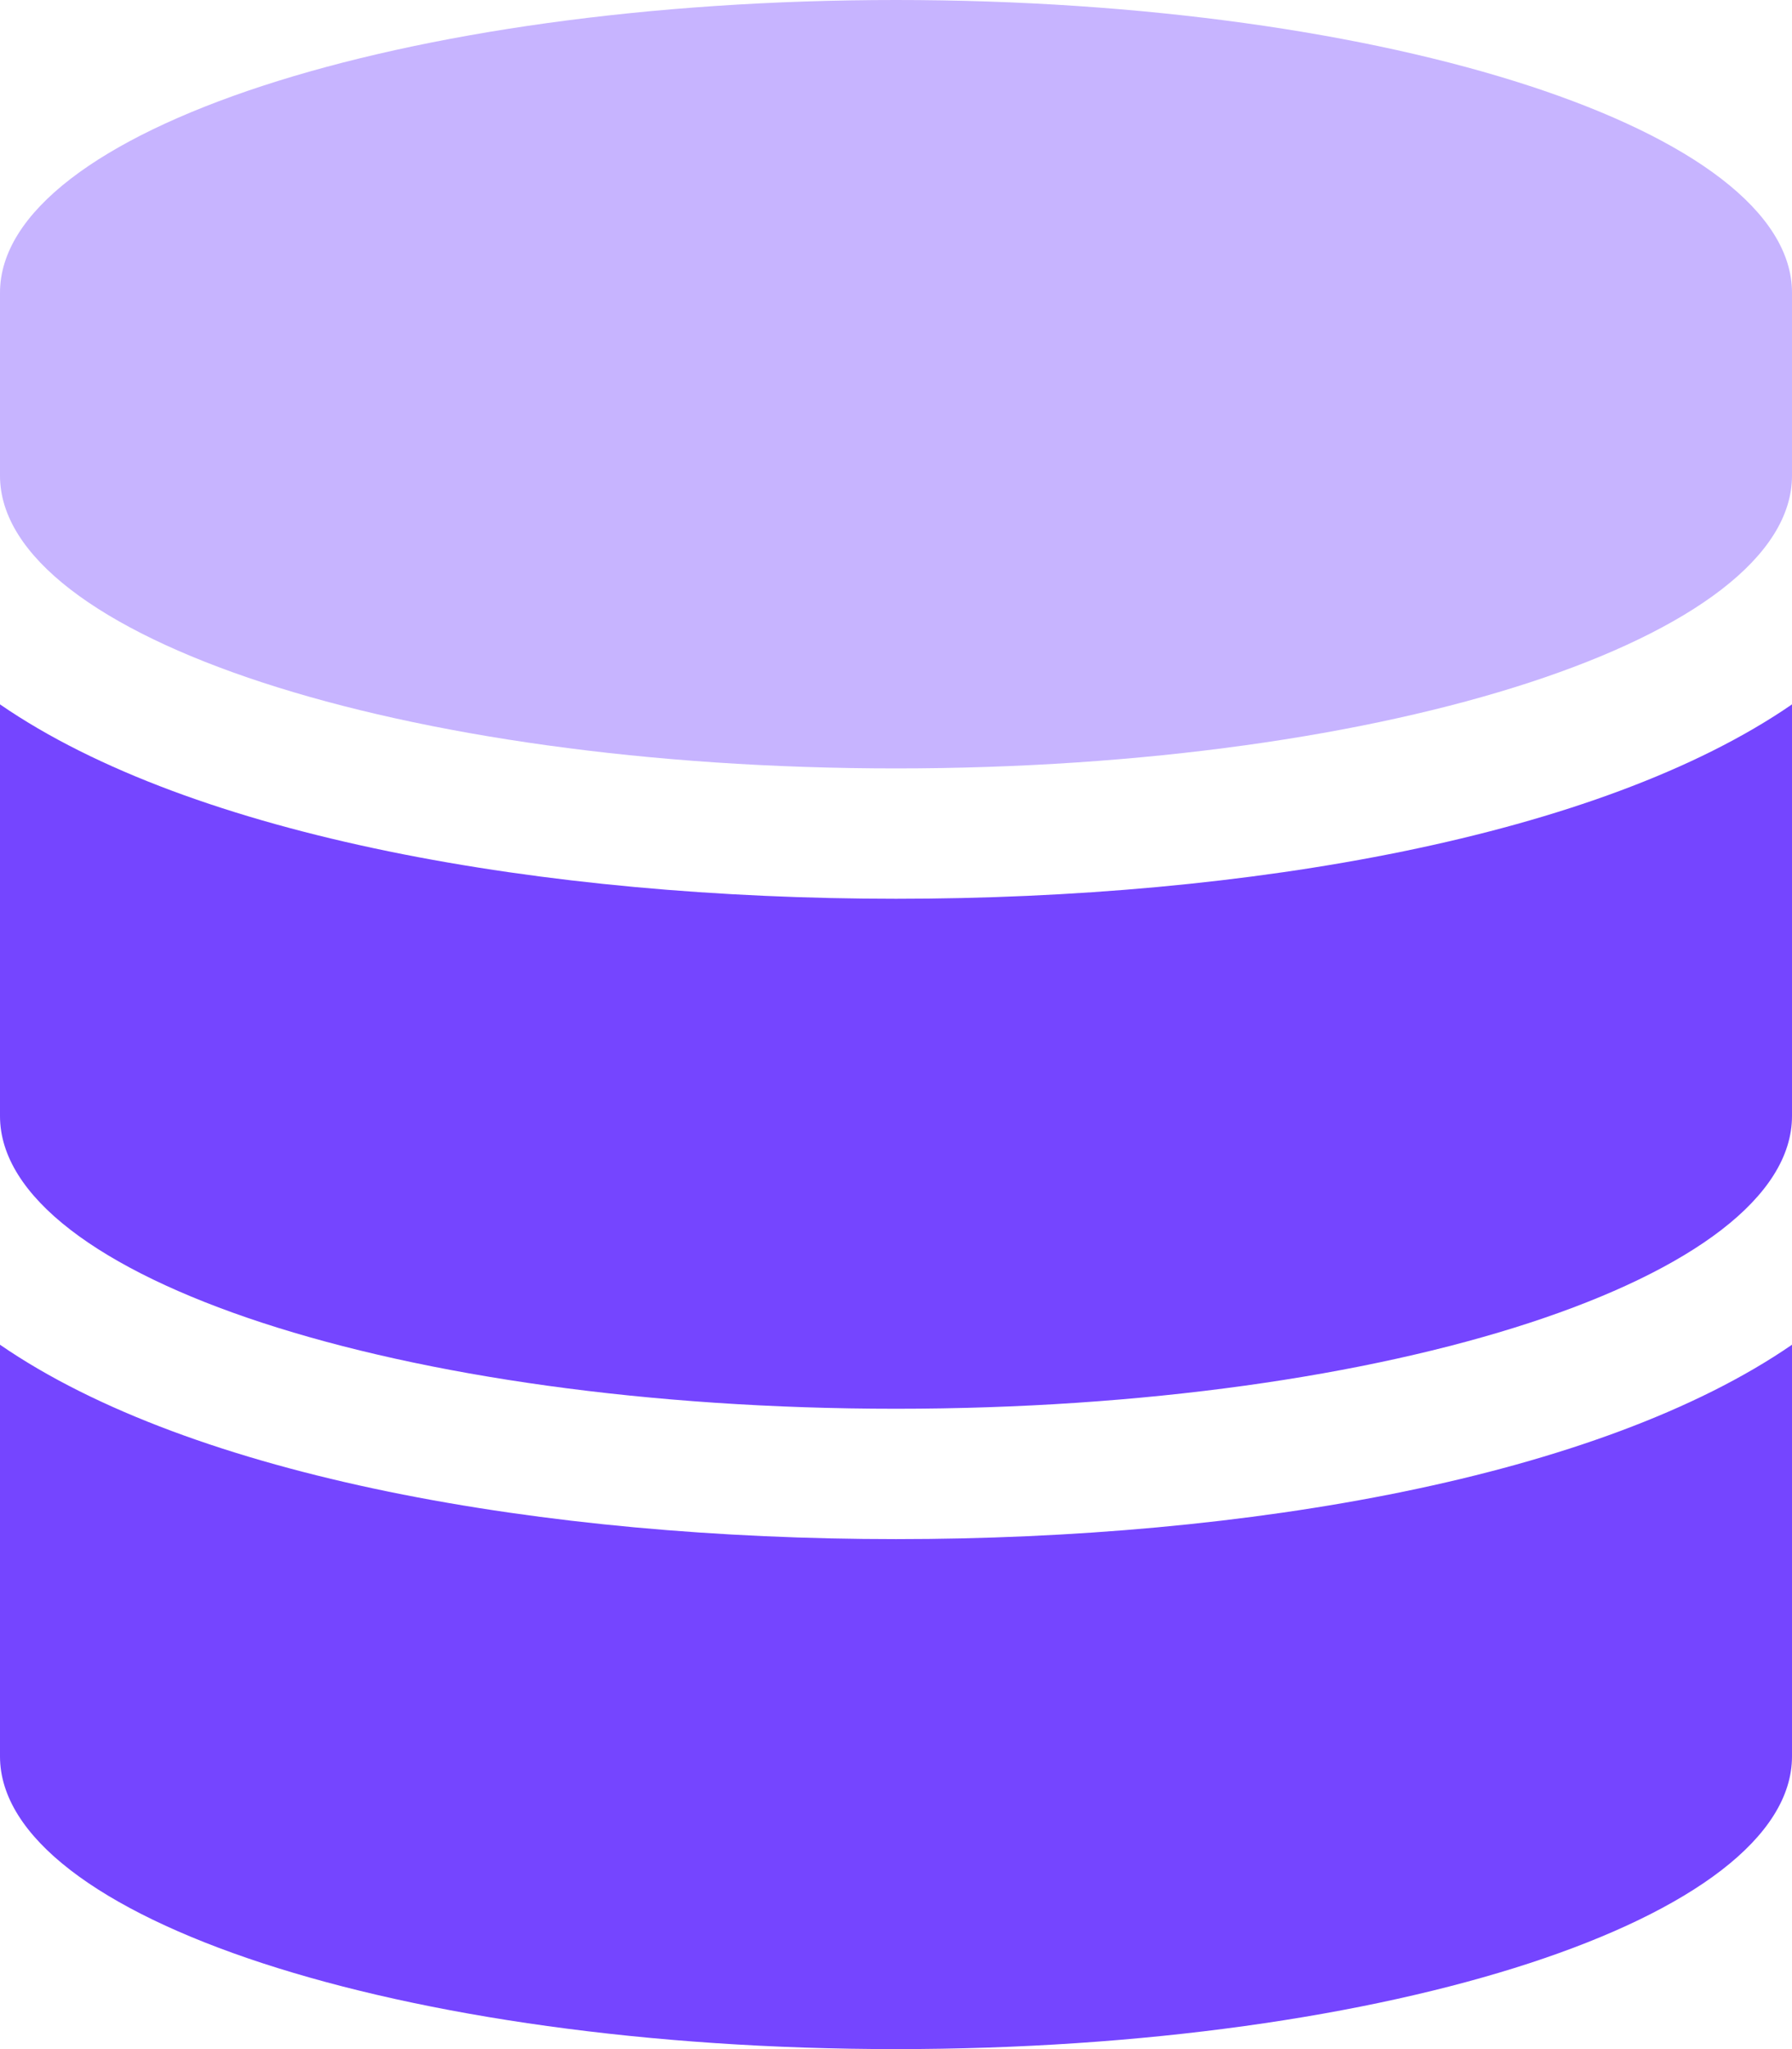<svg id="Layer_1" data-name="Layer 1" xmlns="http://www.w3.org/2000/svg" viewBox="0 0 448 512"><path d="M447,73.14v45.72C447,159.14,346.67,192,223,192S-1,159.14-1,118.86V73.14C-1,32.86,99.33,0,223,0S447,32.86,447,73.14Z" transform="translate(1)" style="fill:#7545ff;opacity:0.4;isolation:isolate"/><path d="M-1,336V438.86C-1,479.14,99.33,512,223,512s224-32.86,224-73.14V336c-48.13,33.14-136.21,48.57-224,48.57S47.12,369.14-1,336ZM223,224.57c-87.79,0-175.88-15.43-224-48.57V278.86C-1,319.14,99.33,352,223,352s224-32.86,224-73.14V176C398.87,209.14,310.79,224.57,223,224.57Z" transform="translate(1)" style="fill:#7545ff"/></svg>
